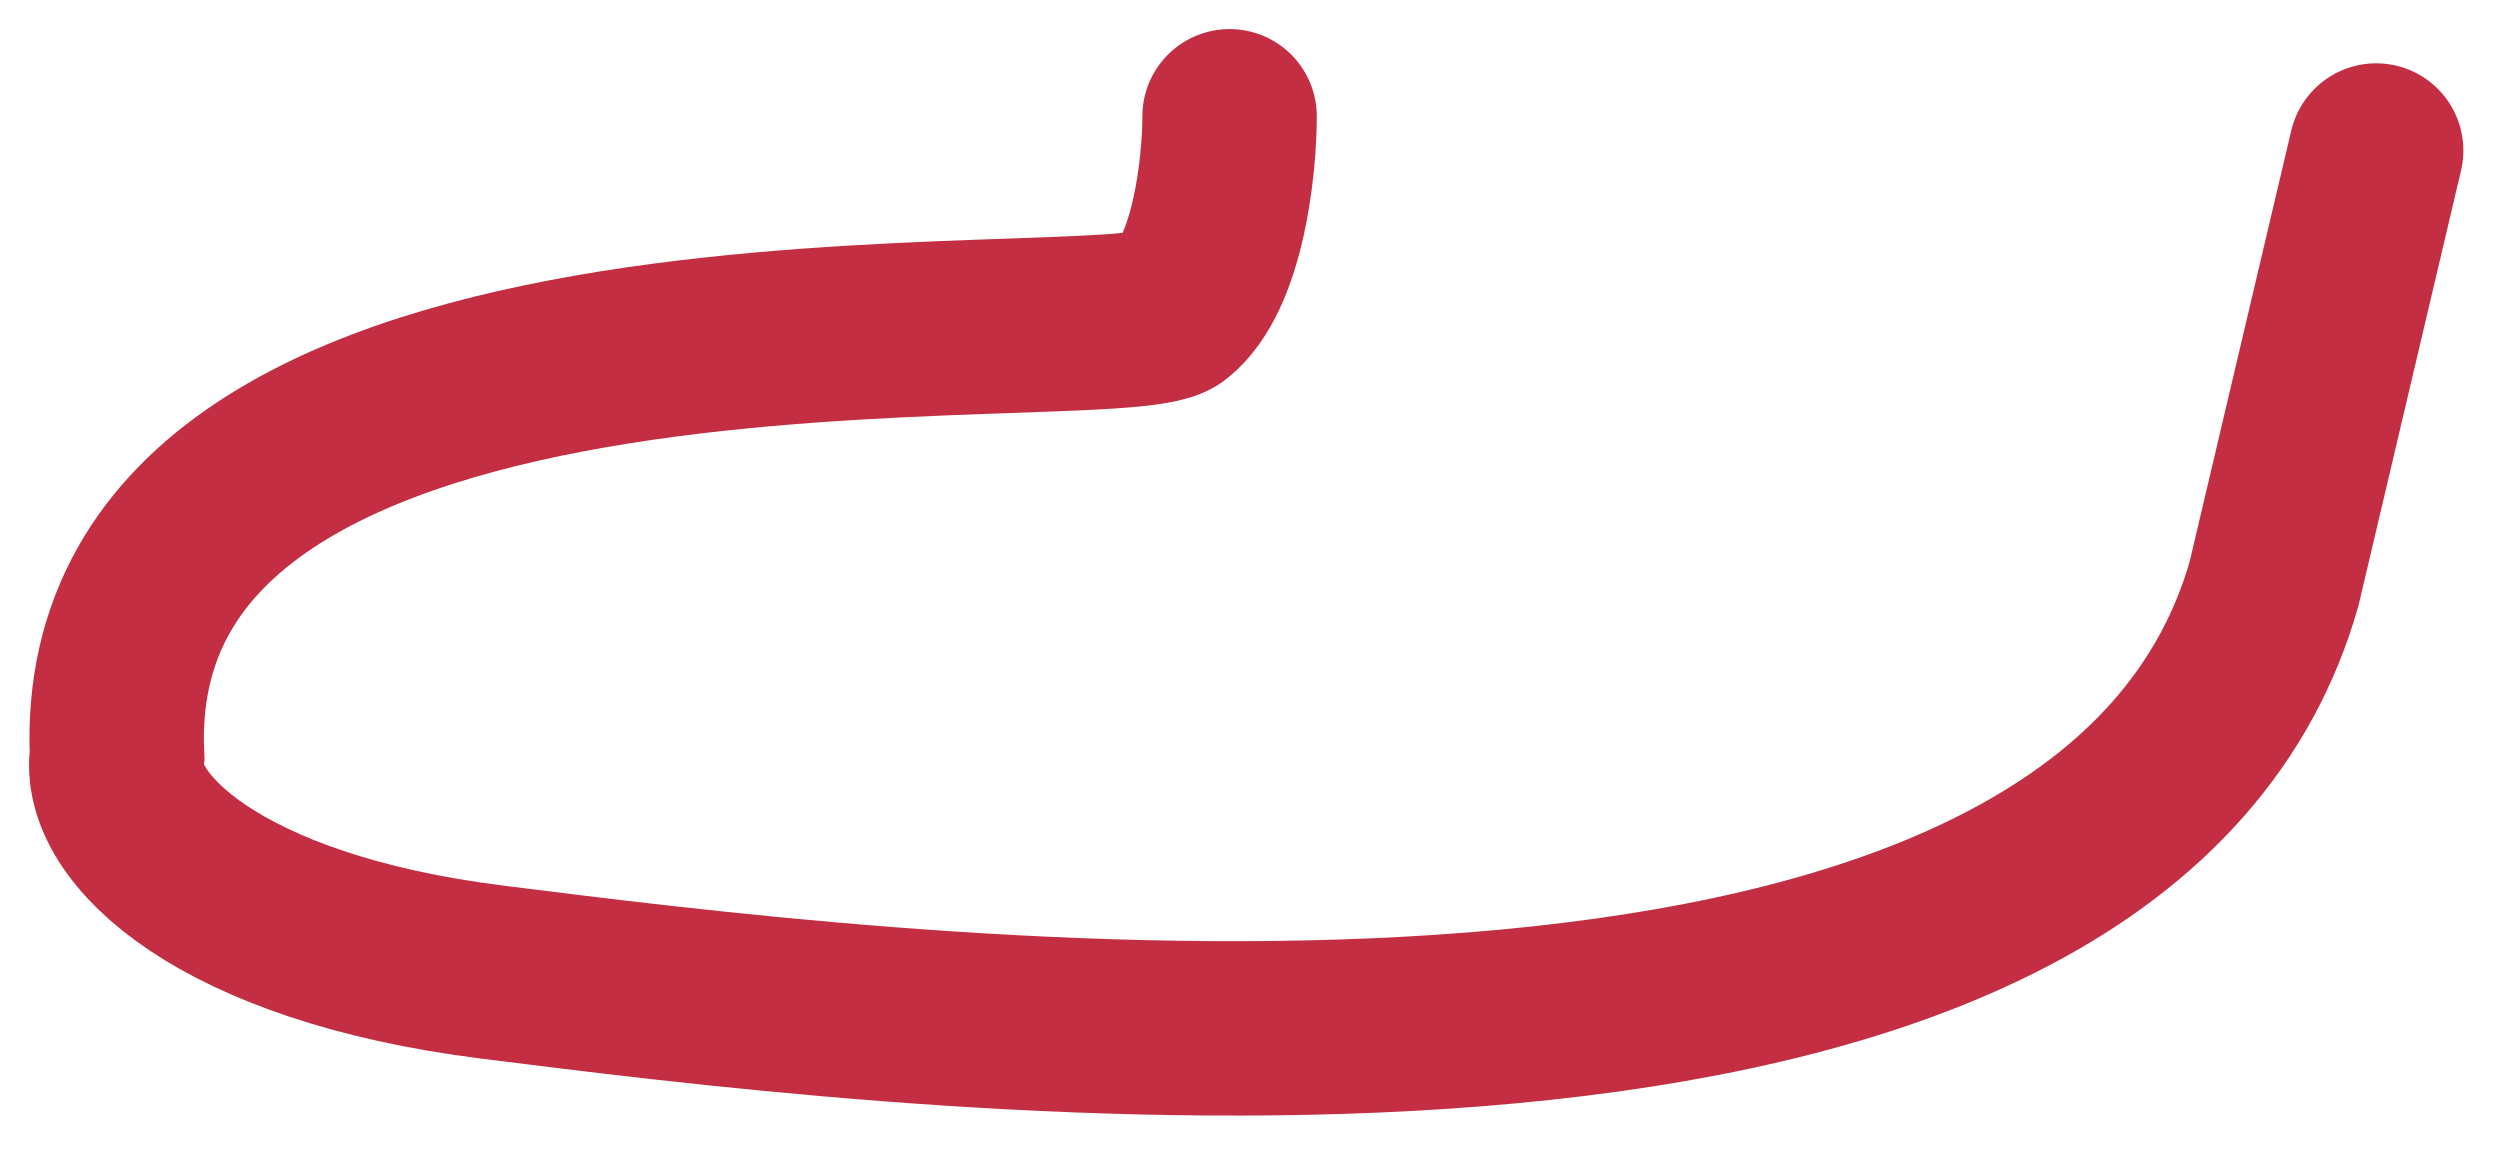 <?xml version="1.0" encoding="utf-8"?>
<svg xmlns="http://www.w3.org/2000/svg" fill="none" height="100%" overflow="visible" preserveAspectRatio="none" style="display: block;" viewBox="0 0 43 20" width="100%">
<path d="M21.149 2C21.149 2.851 20.953 4.708 20.172 5.336C19.196 6.121 1.623 4.159 2.013 12.99C1.818 14.233 3.771 16.13 8.457 16.719C15.048 17.547 33.941 19.965 38.472 11.617C38.736 11.13 38.951 10.608 39.112 10.046L40.87 2.589" id="Vector" stroke="#C42E42" stroke-linecap="round" stroke-width="3"/>
</svg>